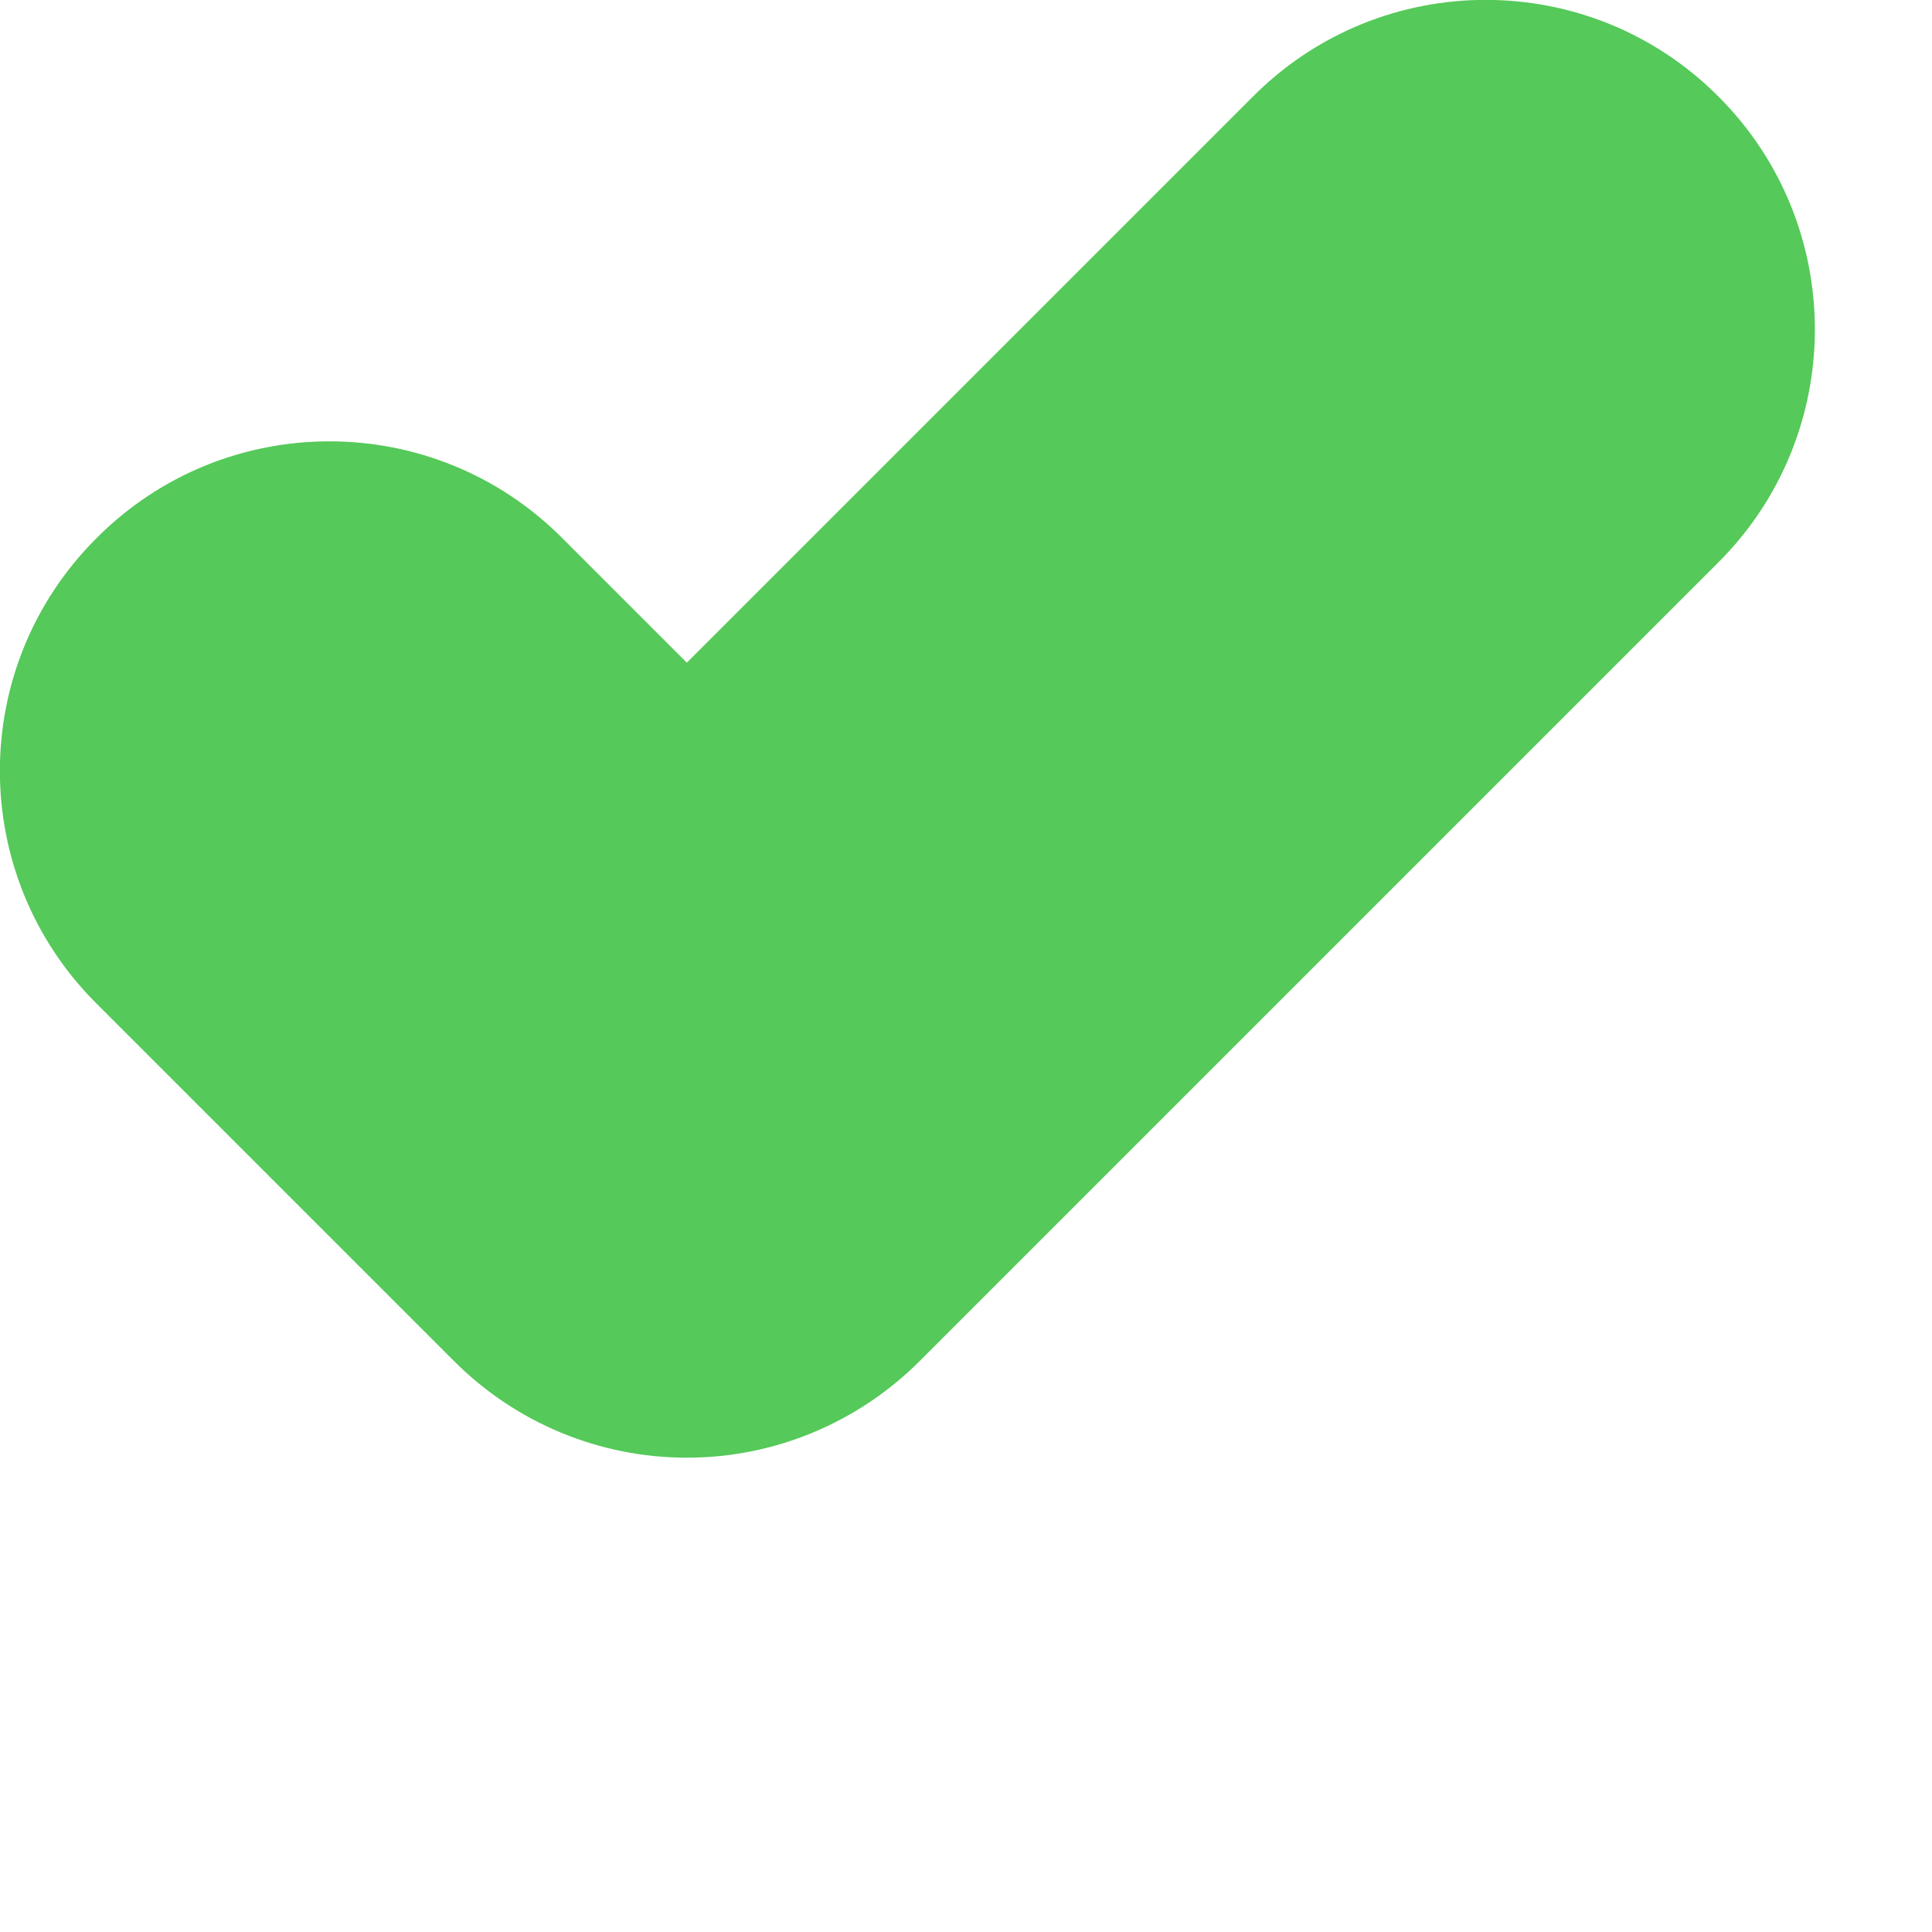 <?xml version="1.0" encoding="utf-8"?>
<svg xmlns="http://www.w3.org/2000/svg" fill="none" height="100%" overflow="visible" preserveAspectRatio="none" style="display: block;" viewBox="0 0 4 4" width="100%">
<path d="M0.94 2.818C1.068 2.946 1.241 3.018 1.422 3.018C1.603 3.018 1.776 2.946 1.904 2.818L3.558 1.164C3.824 0.898 3.824 0.466 3.558 0.2C3.292 -0.067 2.86 -0.067 2.594 0.2L1.422 1.372L1.164 1.114C0.898 0.847 0.466 0.847 0.2 1.114C-0.067 1.38 -0.067 1.812 0.2 2.078L0.94 2.818Z" fill="#55C959" id="Vector"/>
</svg>